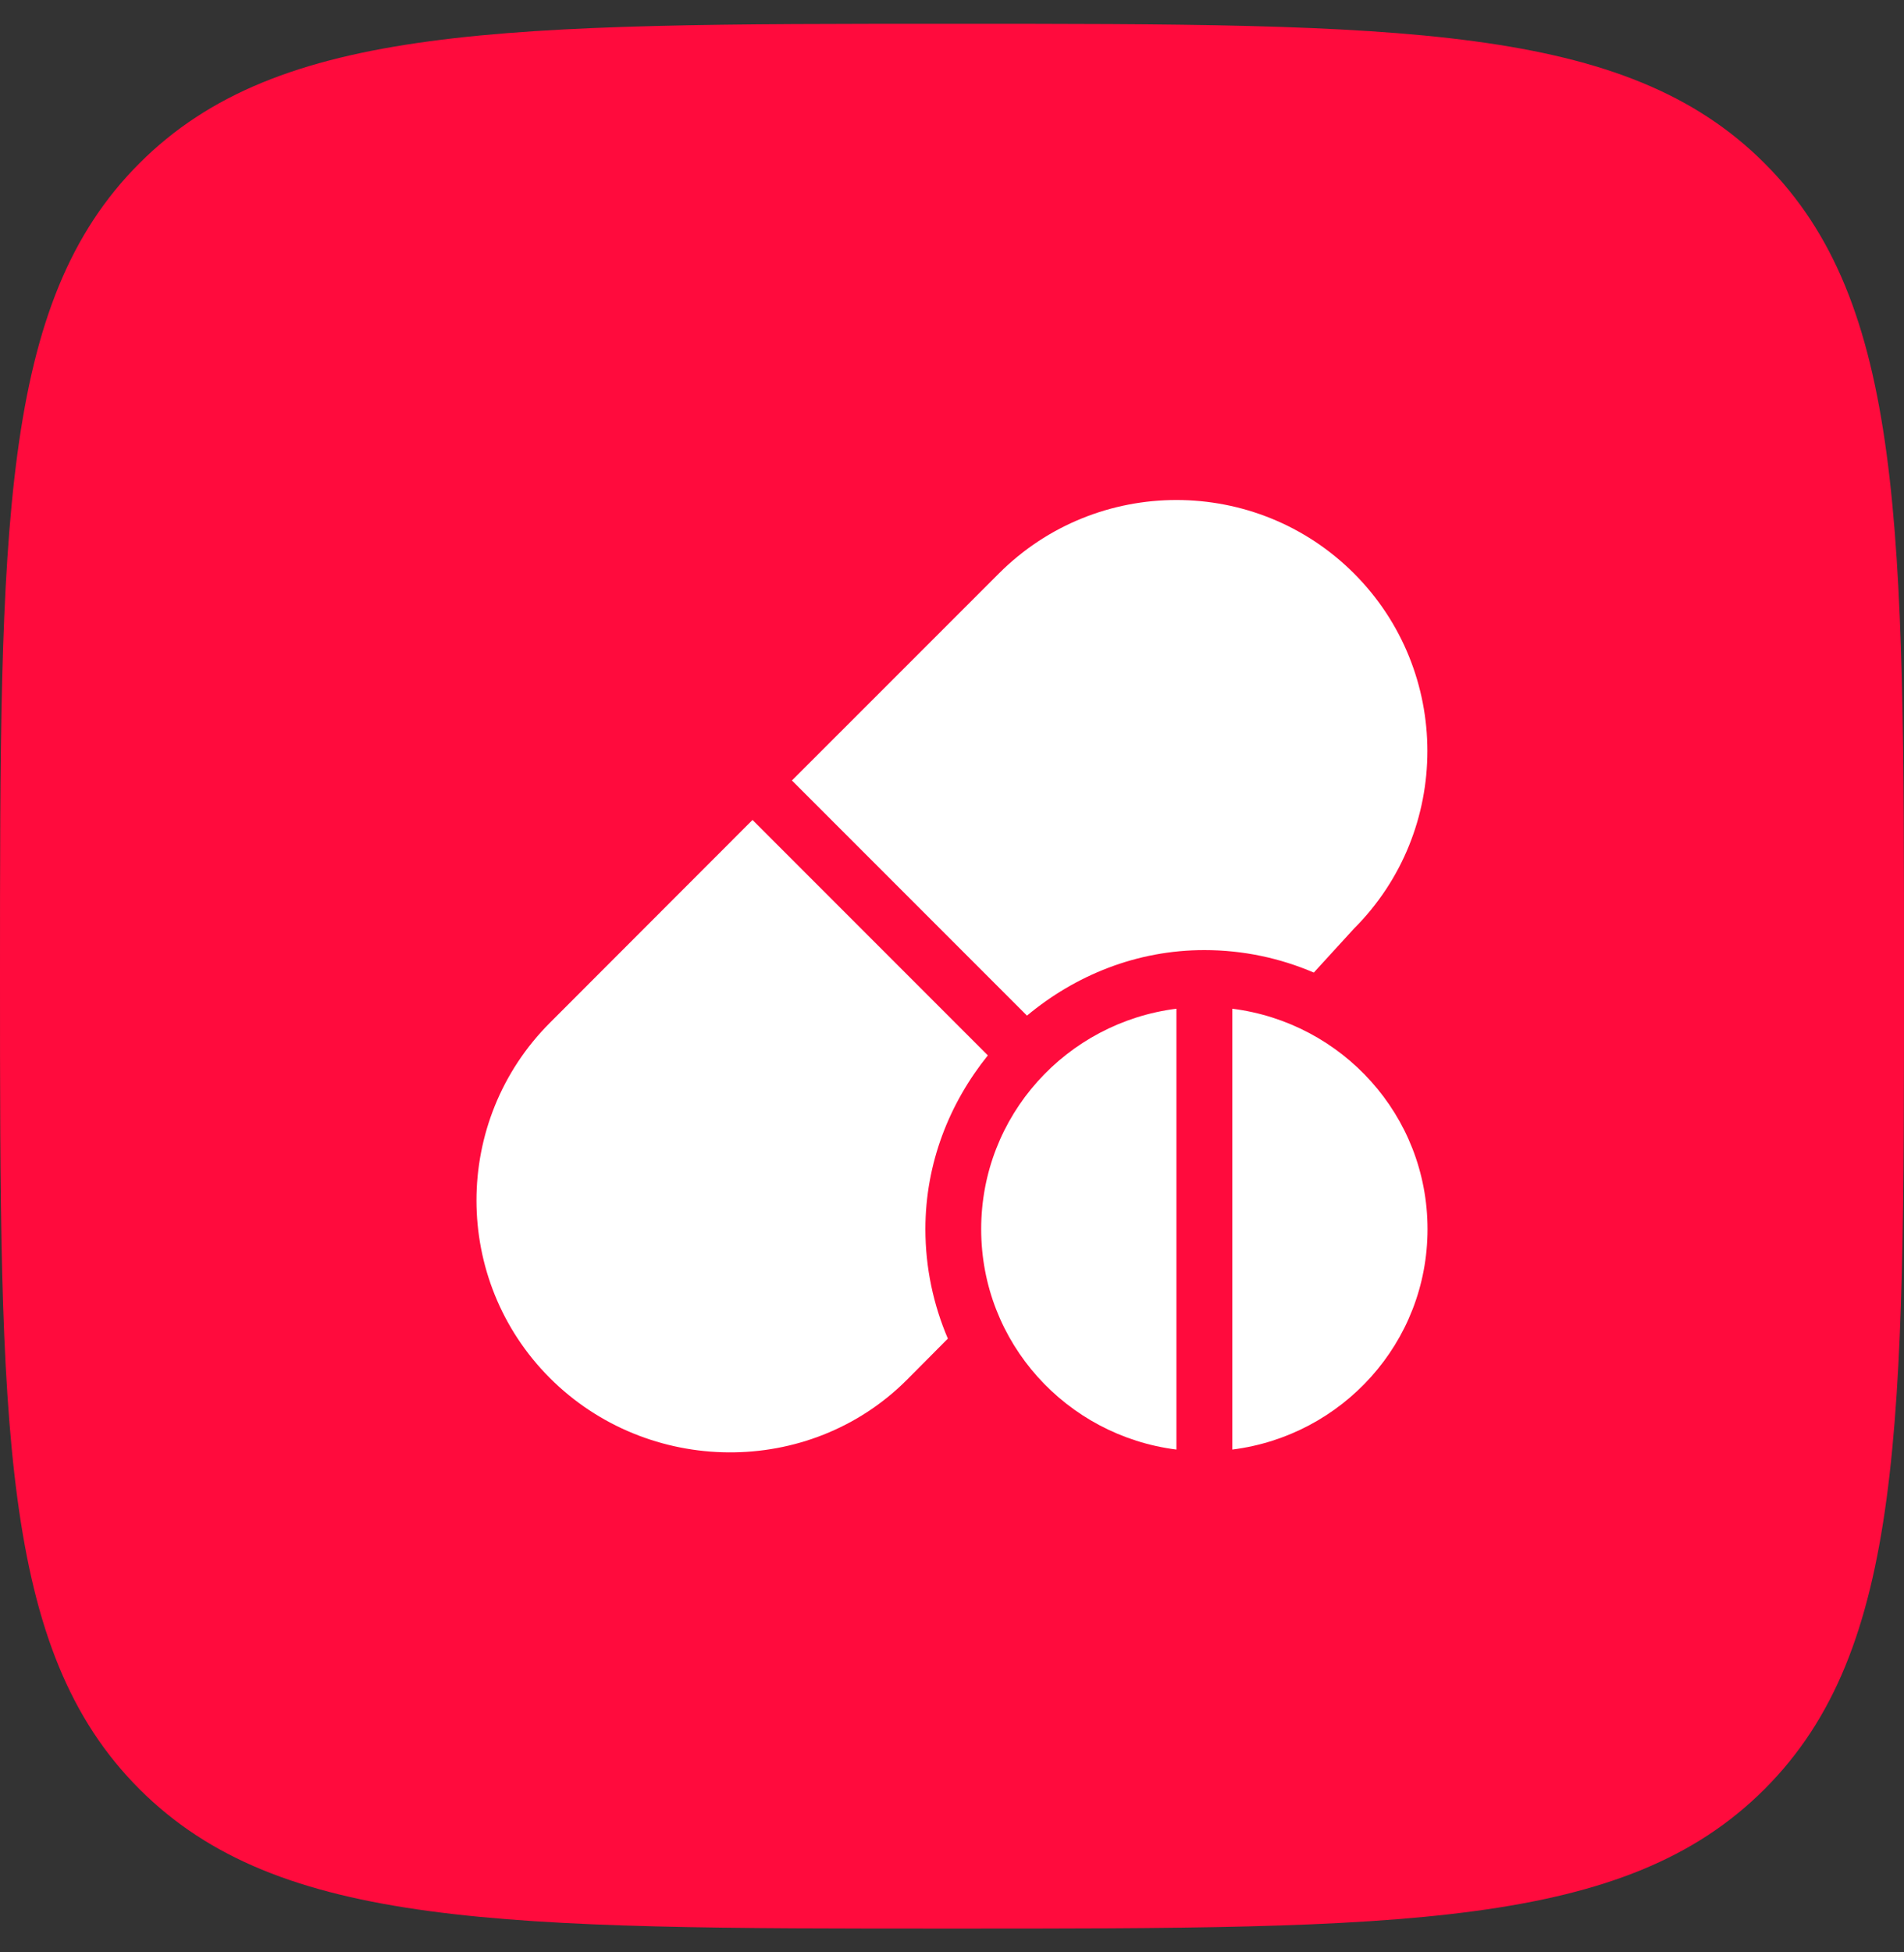<svg width="40" height="41" viewBox="0 0 40 41" fill="none" xmlns="http://www.w3.org/2000/svg">
<rect x="0" y="0" width="40" height="41" fill="#333333" stroke="none"/>
<path d="M0 20.5C0 11.072 0 6.358 2.929 3.429C5.858 0.5 10.572 0.5 20 0.5C29.428 0.5 34.142 0.5 37.071 3.429C40 6.358 40 11.072 40 20.5C40 29.928 40 34.642 37.071 37.571C34.142 40.5 29.428 40.5 20 40.5C10.572 40.5 5.858 40.5 2.929 37.571C0 34.642 0 29.928 0 20.5Z" fill="#FF0B3D"/>
<path d="M28.445 12.042C26.388 9.986 23.043 9.986 20.986 12.042L16.637 16.39L21.575 21.328C22.591 20.482 23.879 19.952 25.302 19.952C26.117 19.952 26.894 20.121 27.601 20.424L28.445 19.501C30.501 17.445 30.501 14.099 28.445 12.042Z" fill="white"/>
<path d="M20.753 22.163L15.809 17.219L11.552 21.479C9.496 23.536 9.496 26.882 11.552 28.939C13.609 30.994 16.994 31.033 19.051 28.978L19.913 28.111C19.611 27.404 19.441 26.628 19.441 25.812C19.441 24.426 19.945 23.168 20.753 22.163Z" fill="white"/>
<path d="M20.613 25.812C20.613 28.2 22.406 30.15 24.715 30.441V21.183C22.406 21.474 20.613 23.423 20.613 25.812Z" fill="white"/>
<path d="M25.888 21.183V30.441C28.197 30.15 29.99 28.2 29.99 25.812C29.99 23.423 28.197 21.474 25.888 21.183Z" fill="white"/>
</svg>
